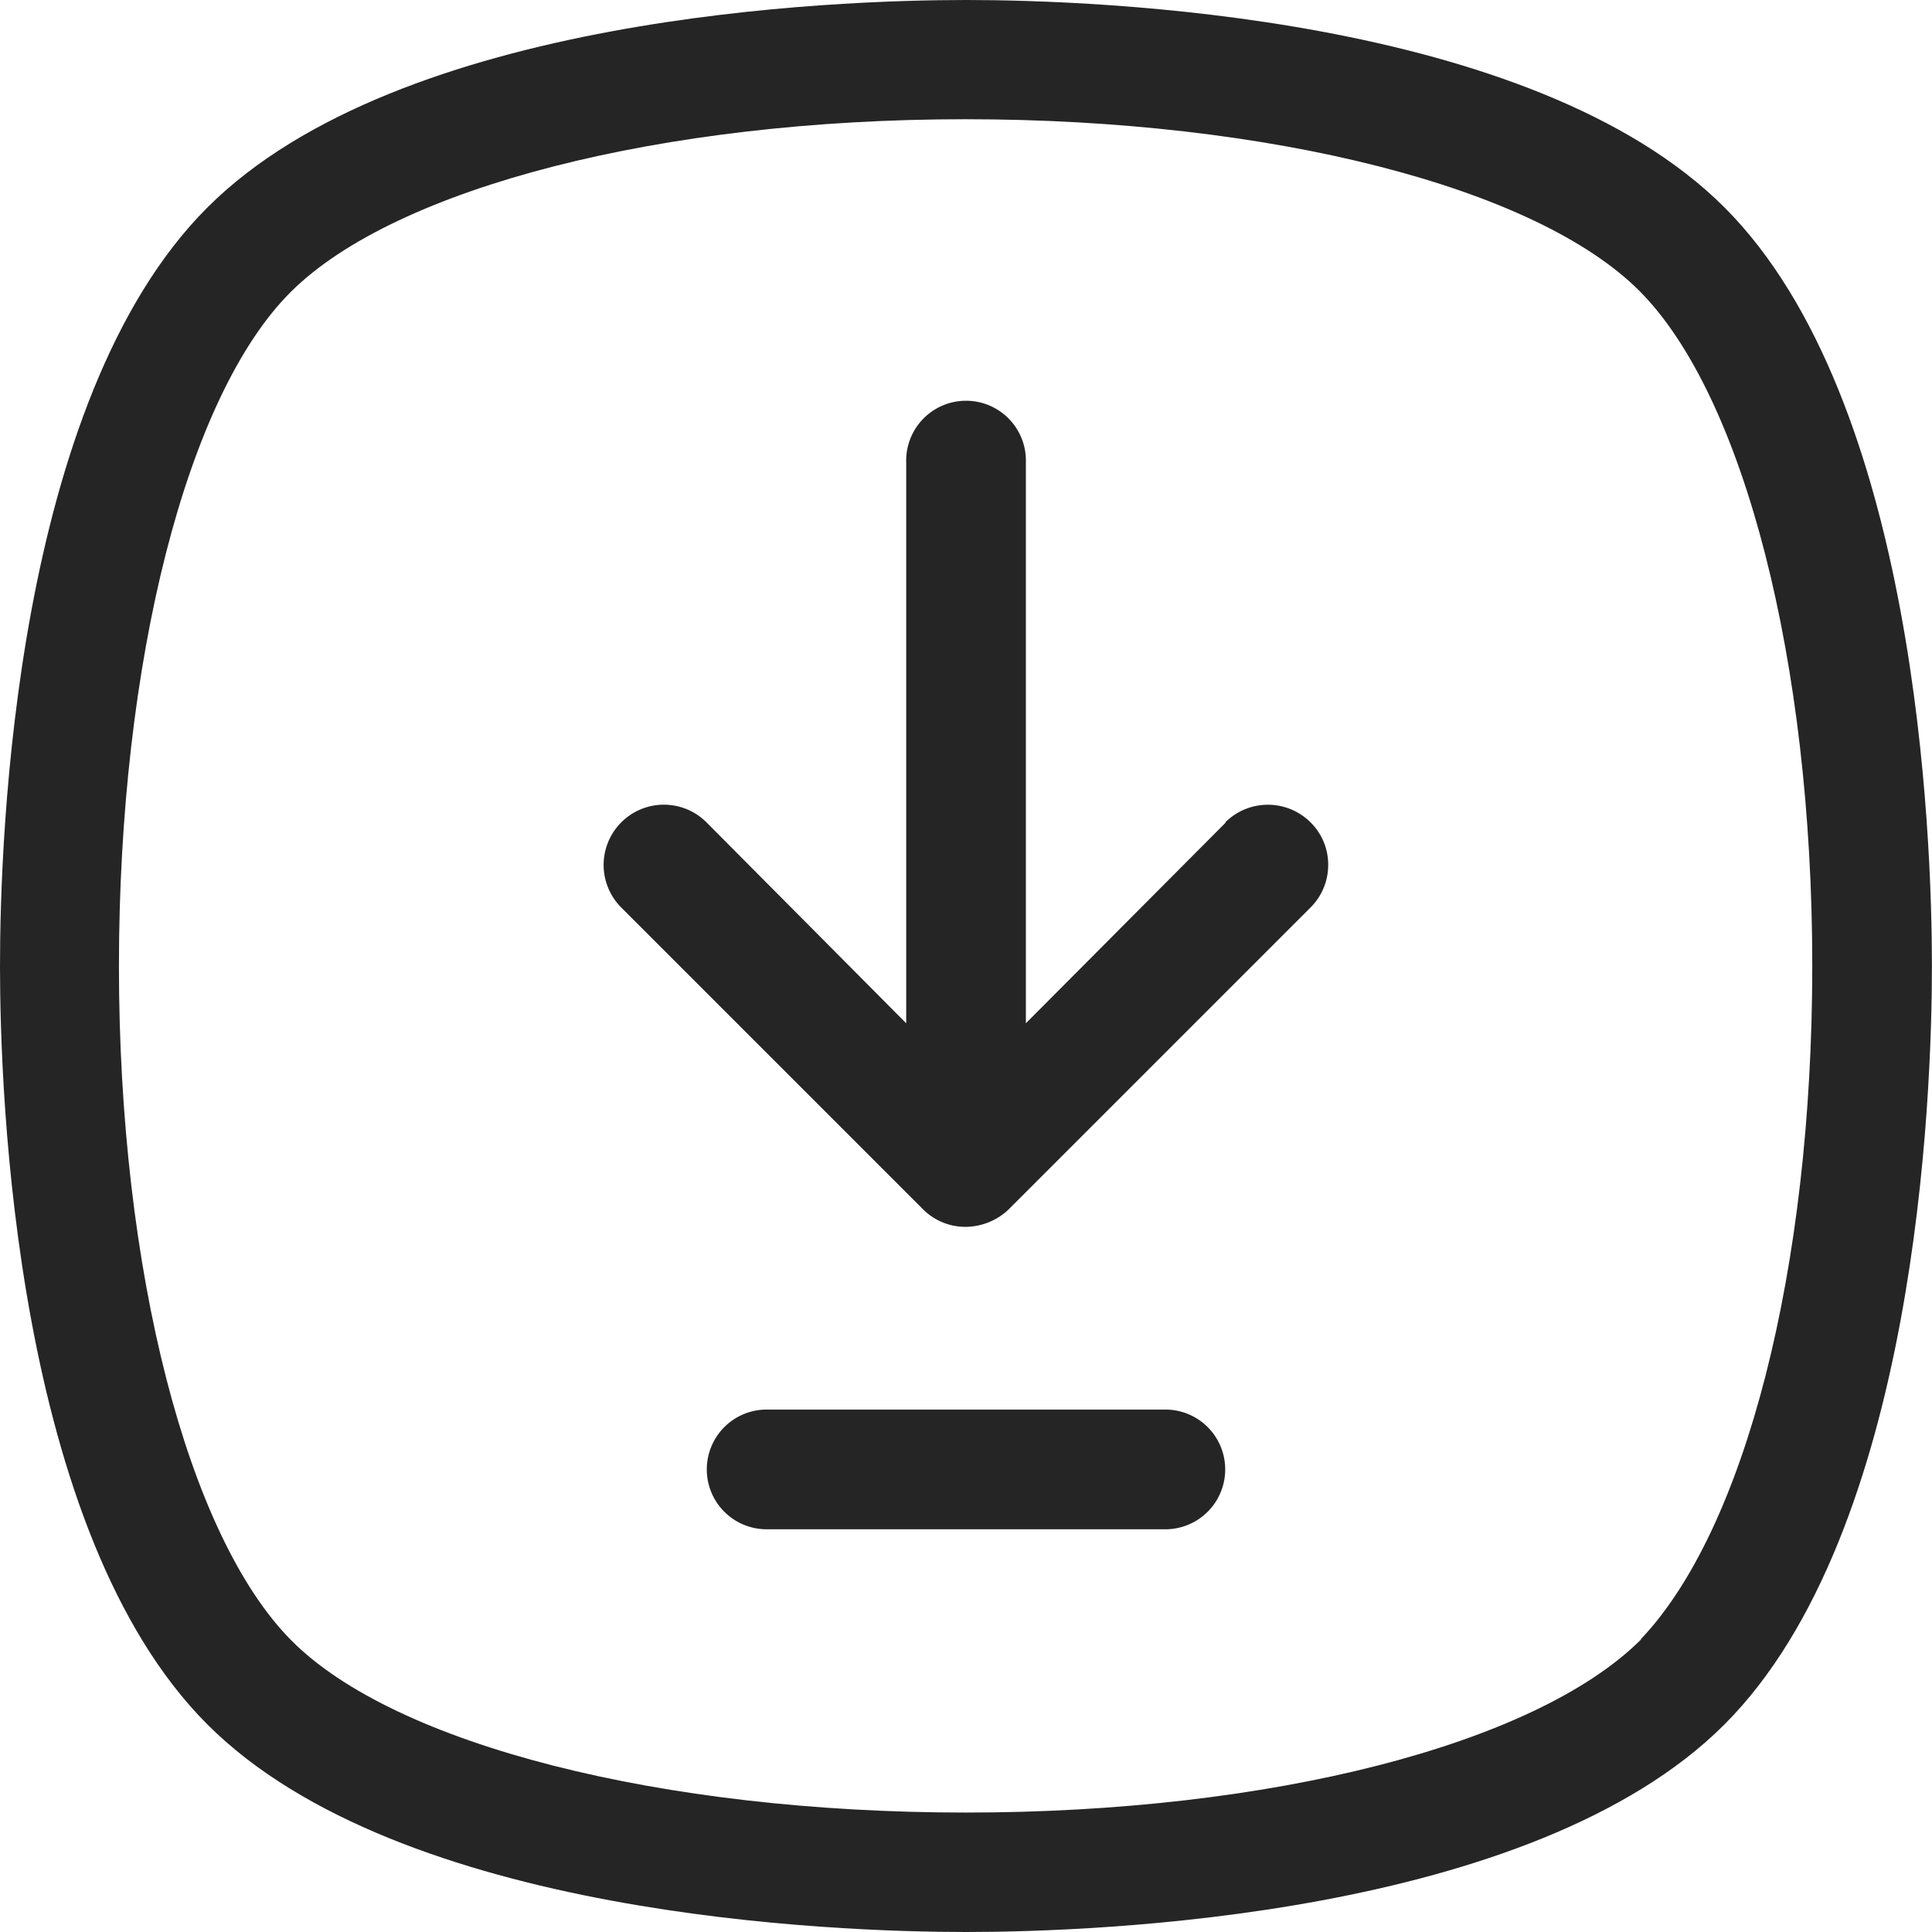 <svg xmlns="http://www.w3.org/2000/svg" width="26.916" height="26.916" viewBox="0 0 26.916 26.916"><path d="M27.835,6.7C25.153,4.018,19.069,3.81,17.268,3.81S9.386,4.018,6.7,6.7,3.81,15.467,3.81,17.268,4.018,25.153,6.7,27.835s8.766,2.891,10.567,2.891,7.885-.208,10.567-2.891,2.891-8.766,2.891-10.567S30.518,9.383,27.835,6.7ZM26.671,26.652l-.01.01c-1.473,1.456-5.159,2.4-9.394,2.4s-7.954-.941-9.4-2.4-2.4-5.157-2.4-9.391.941-7.954,2.4-9.4,5.157-2.4,9.391-2.4,7.954.941,9.4,2.4,2.4,5.157,2.4,9.391-.936,7.858-2.388,9.384Z" transform="translate(-3.81 -3.81)" fill="#252525"/><path d="M47.591,33.091,44.81,35.884v-7.81a.834.834,0,1,0-1.667,0v7.81l-2.783-2.8a.839.839,0,0,0-1.186,1.188l4.208,4.208a.832.832,0,0,0,.587.24.876.876,0,0,0,.6-.242l4.206-4.206a.835.835,0,0,0,.247-.594.825.825,0,0,0-.247-.594.841.841,0,0,0-1.186,0Z" transform="translate(-30.518 -21.628)" fill="#252525"/><path d="M51.245,85.8H45.634a.834.834,0,0,0,0,1.667h5.612a.834.834,0,0,0,0-1.667Z" transform="translate(-34.982 -66.162)" fill="#252525"/></svg>